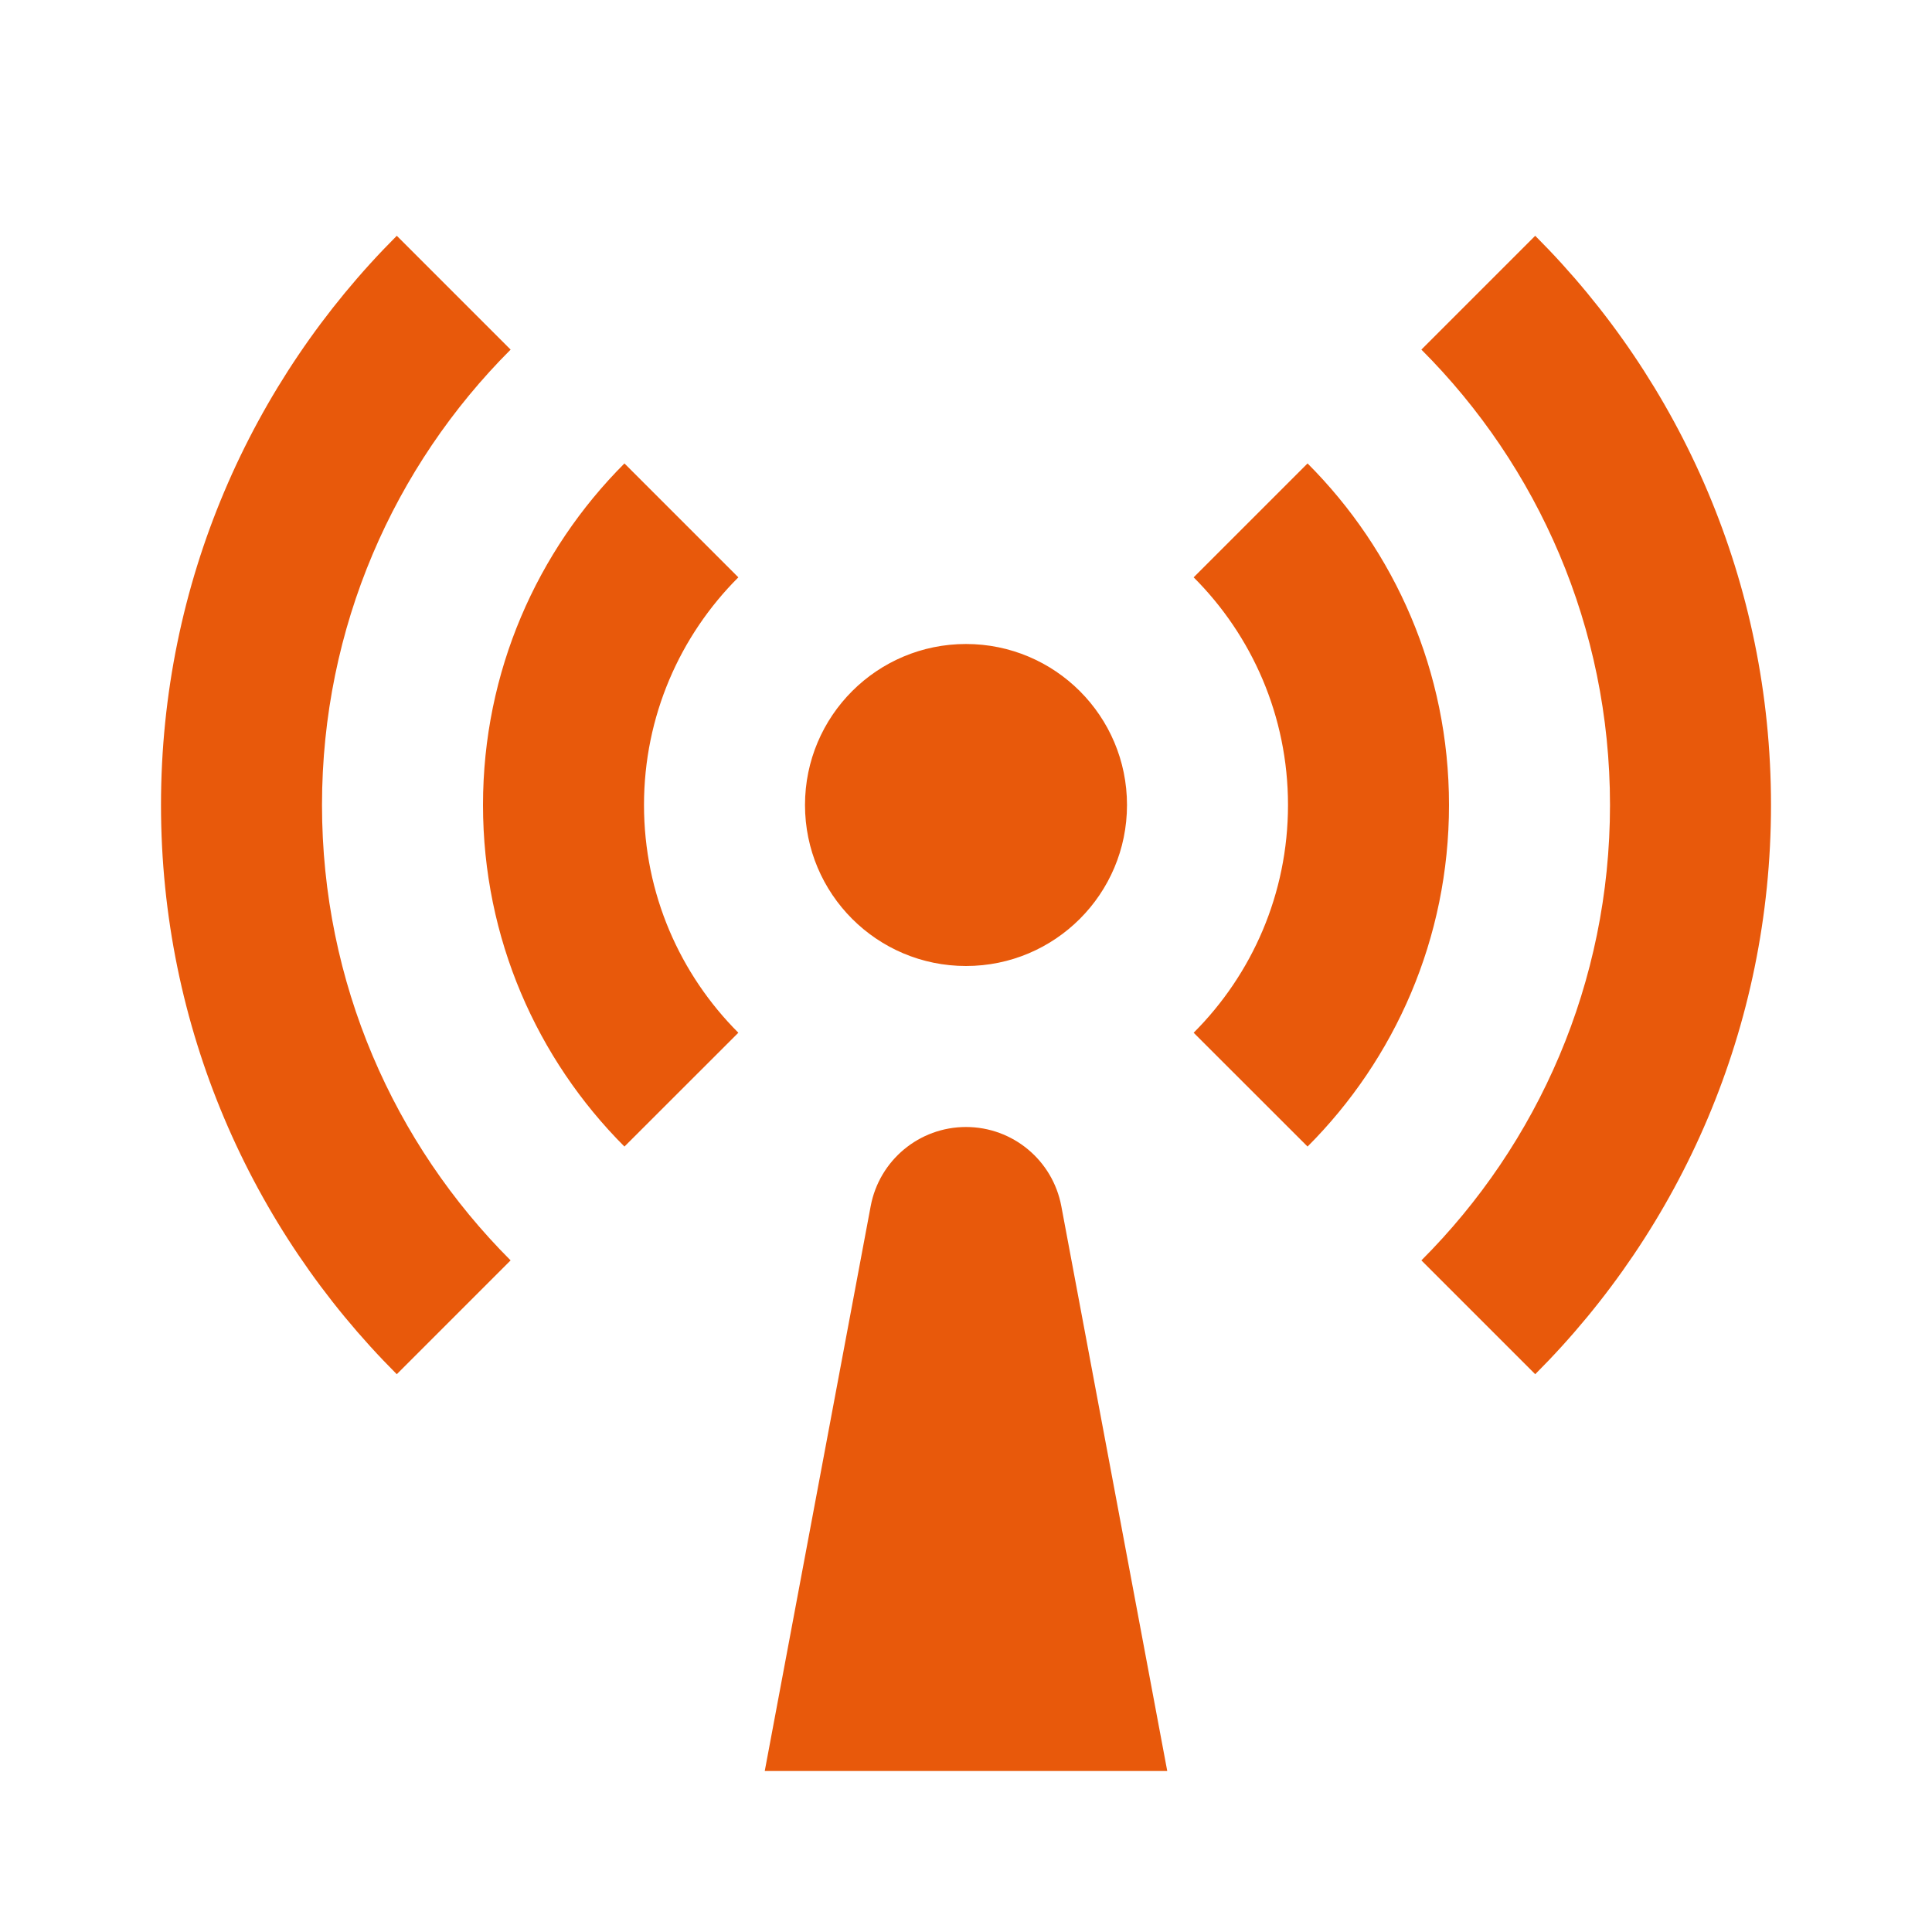 <svg viewBox="0 0 24 24" fill="#e8590b" xmlns="http://www.w3.org/2000/svg"><path d="M4.929 2.929L6.343 4.343C4.895 5.791 4 7.791 4 10C4 12.209 4.895 14.209 6.343 15.657L4.929 17.071C3.119 15.261 2 12.761 2 10C2 7.239 3.119 4.739 4.929 2.929ZM19.071 2.929C20.881 4.739 22 7.239 22 10C22 12.761 20.881 15.261 19.071 17.071L17.657 15.657C19.105 14.209 20 12.209 20 10C20 7.791 19.105 5.791 17.657 4.343L19.071 2.929ZM7.757 5.757L9.172 7.172C8.448 7.895 8 8.895 8 10C8 11.105 8.448 12.105 9.172 12.829L7.757 14.243C6.672 13.157 6 11.657 6 10C6 8.343 6.672 6.843 7.757 5.757ZM16.243 5.757C17.328 6.843 18 8.343 18 10C18 11.657 17.328 13.157 16.243 14.243L14.828 12.829C15.552 12.105 16 11.105 16 10C16 8.895 15.552 7.895 14.828 7.172L16.243 5.757ZM12 12C10.895 12 10 11.105 10 10C10 8.895 10.895 8 12 8C13.105 8 14 8.895 14 10C14 11.105 13.105 12 12 12ZM12 14C12.58 14 13.077 14.413 13.184 14.983L14.5 22H9.5L10.816 14.983C10.923 14.413 11.42 14 12 14Z"/></svg>